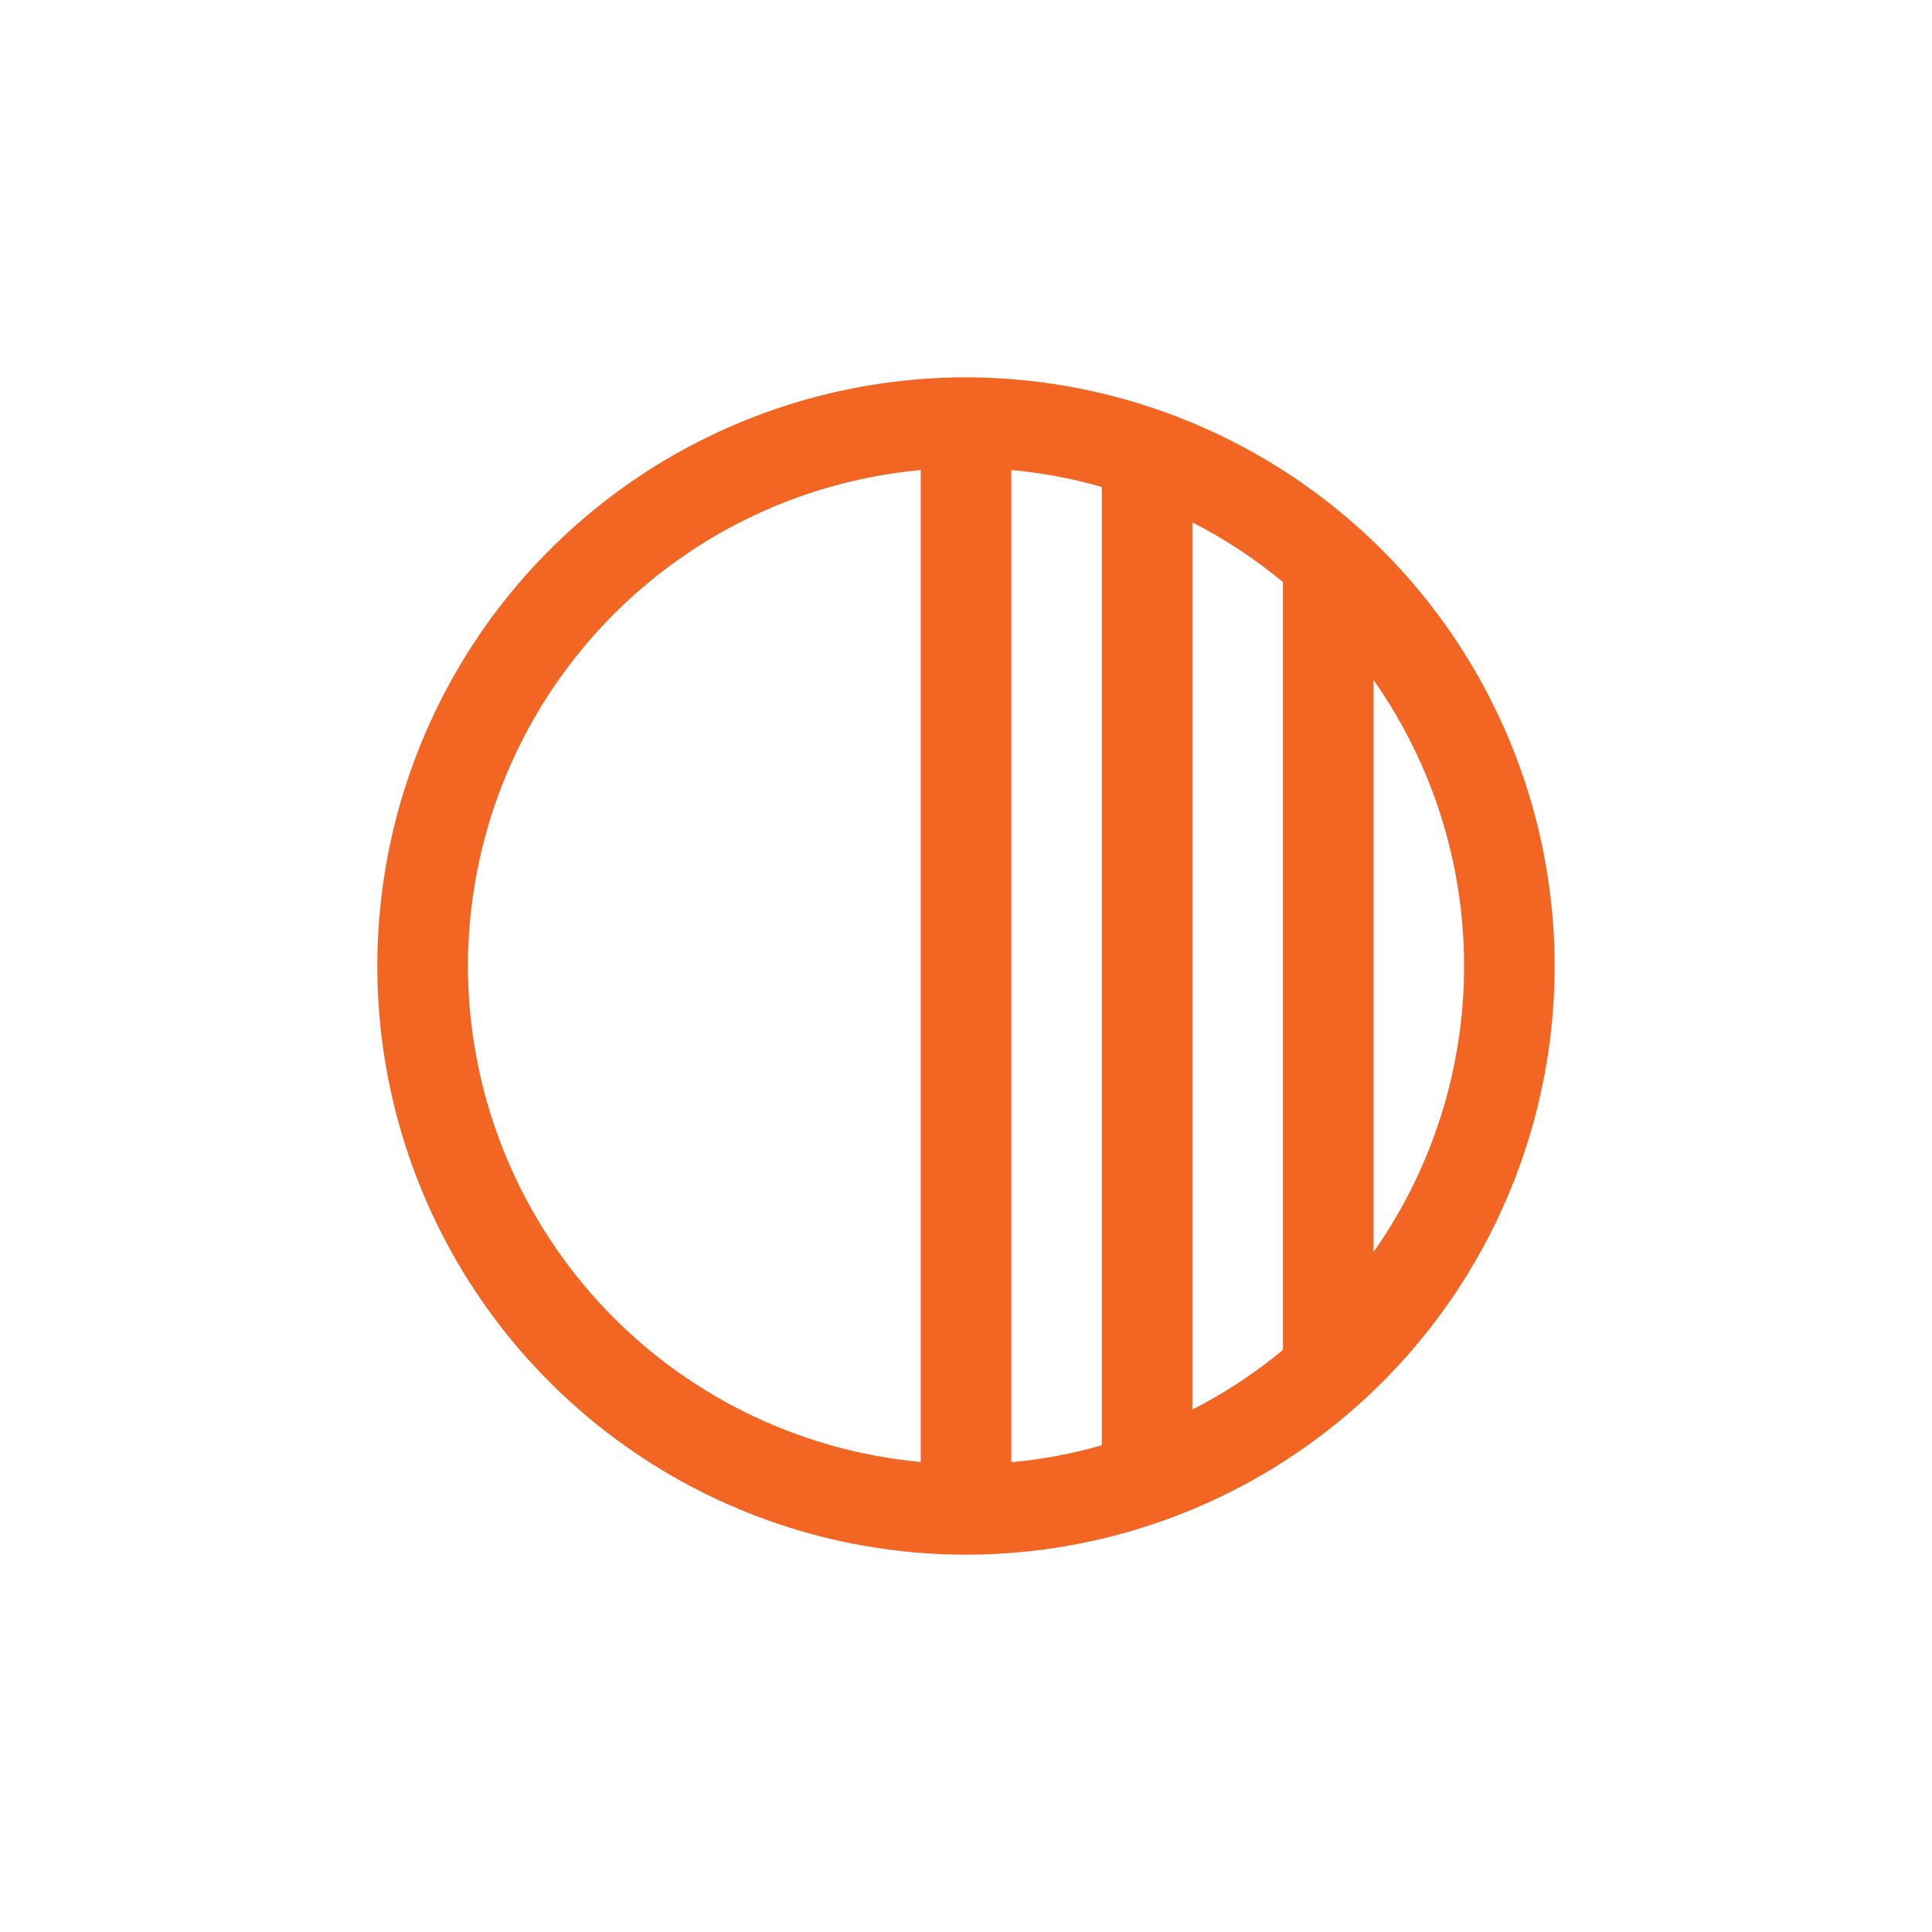 <svg width="32" height="32" viewBox="0 0 32 32" fill="none" xmlns="http://www.w3.org/2000/svg">
<rect width="32.004" height="32" fill="white"/>
<path d="M16 6.25C14.072 6.25 12.187 6.822 10.583 7.893C8.98 8.965 7.73 10.487 6.992 12.269C6.254 14.05 6.061 16.011 6.437 17.902C6.814 19.793 7.742 21.531 9.106 22.894C10.469 24.258 12.207 25.186 14.098 25.563C15.989 25.939 17.95 25.746 19.731 25.008C21.513 24.27 23.035 23.02 24.107 21.417C25.178 19.813 25.75 17.928 25.75 16C25.747 13.415 24.719 10.937 22.891 9.109C21.063 7.281 18.585 6.253 16 6.25ZM16.75 7.785C17.258 7.831 17.76 7.925 18.25 8.066V23.938C17.76 24.079 17.258 24.173 16.75 24.219V7.785ZM19.75 8.653C20.285 8.926 20.788 9.258 21.25 9.641V22.359C20.788 22.742 20.285 23.073 19.75 23.347V8.653ZM7.75 16C7.752 13.943 8.523 11.96 9.91 10.441C11.297 8.921 13.201 7.974 15.25 7.785V24.215C13.201 24.026 11.297 23.079 9.91 21.559C8.523 20.04 7.752 18.057 7.75 16ZM22.75 20.738V11.262C23.726 12.649 24.25 14.304 24.25 16C24.25 17.696 23.726 19.351 22.75 20.738Z" fill="#F26522"/>
</svg>
